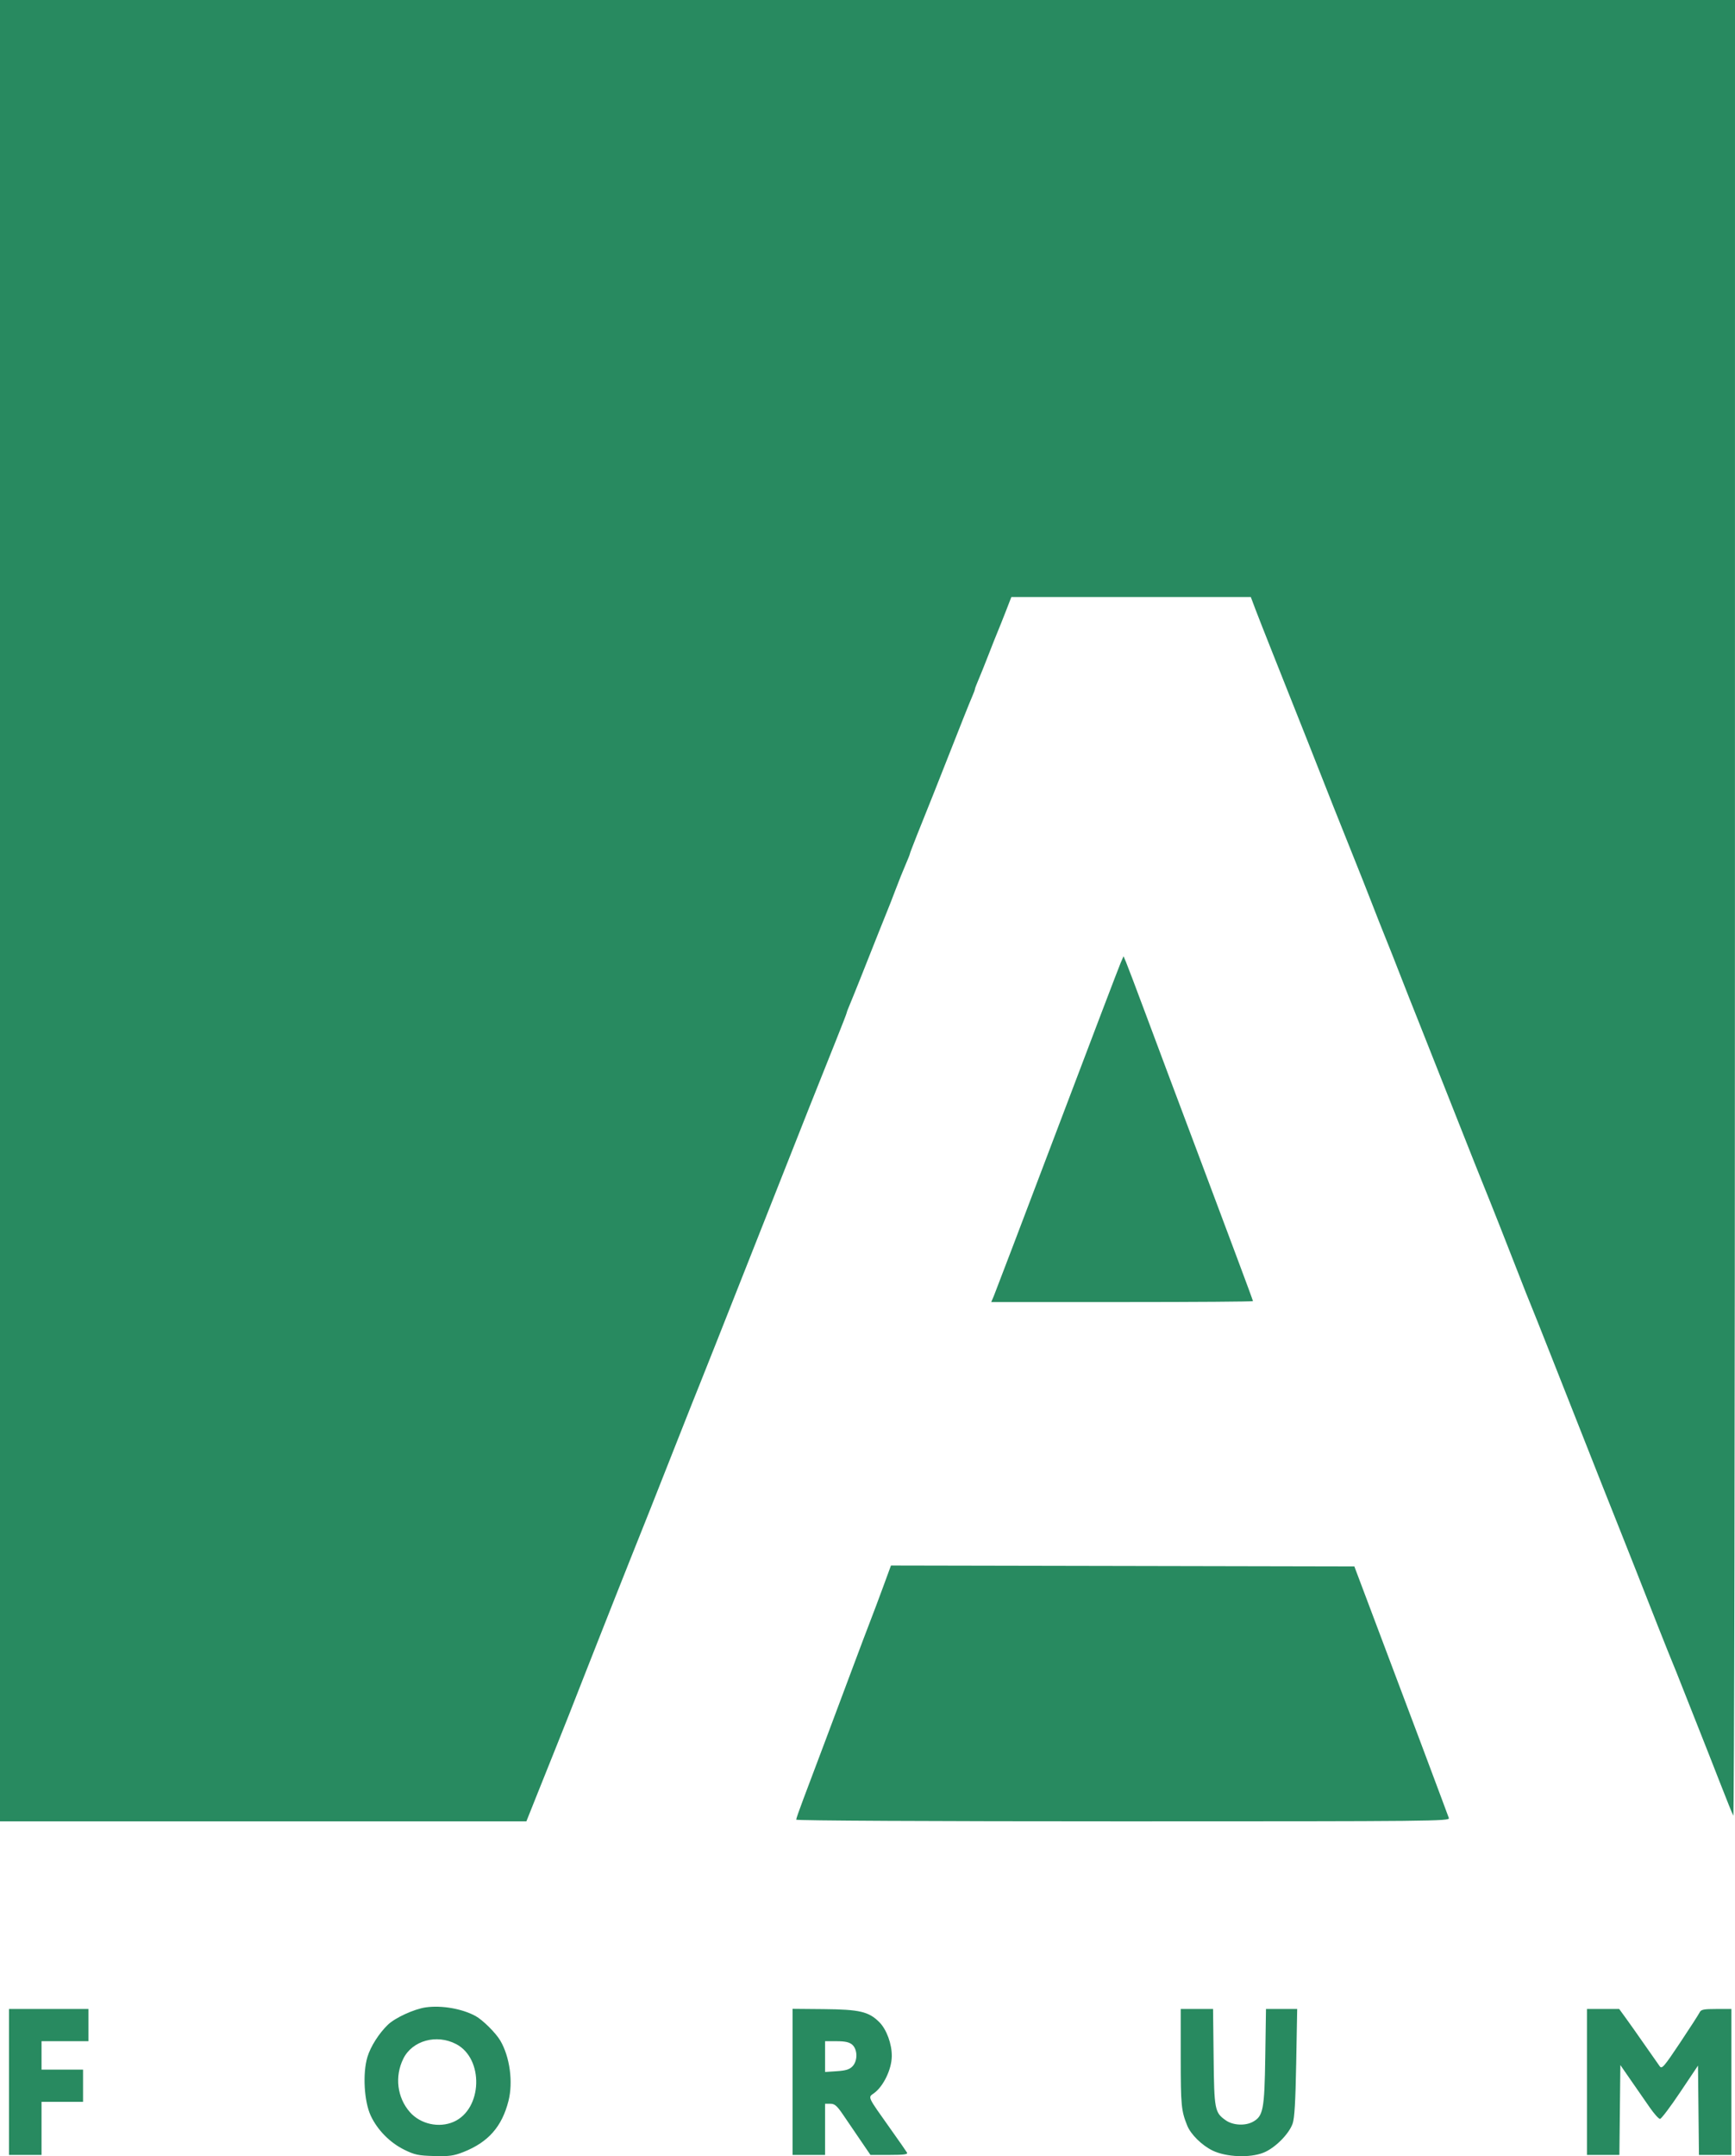 <?xml version="1.0" encoding="UTF-8"?> <svg xmlns="http://www.w3.org/2000/svg" width="95" height="118" viewBox="0 0 95 118" fill="none"> <path fill-rule="evenodd" clip-rule="evenodd" d="M0 49.838V99.676H14.411H28.822L29.453 98.095C29.8 97.225 30.235 96.139 30.42 95.683C30.787 94.777 31.471 93.046 31.978 91.742C32.155 91.285 32.532 90.329 32.816 89.615C33.099 88.902 33.487 87.922 33.676 87.437C33.866 86.952 34.246 85.996 34.52 85.311C35.251 83.491 35.834 82.02 37.072 78.88C37.679 77.34 38.236 75.94 38.308 75.769C38.381 75.597 39.759 72.12 41.37 68.041C44.348 60.502 44.709 59.593 45.766 56.96C46.094 56.143 46.363 55.45 46.363 55.42C46.363 55.391 46.427 55.22 46.505 55.04C46.646 54.713 47.457 52.687 48.109 51.031C48.3 50.546 48.516 50.009 48.588 49.838C48.661 49.667 48.861 49.154 49.033 48.697C49.205 48.241 49.453 47.621 49.585 47.32C49.716 47.019 49.823 46.748 49.823 46.717C49.823 46.67 50.401 45.204 51.108 43.459C51.211 43.203 51.525 42.409 51.805 41.696C52.594 39.686 53.084 38.459 53.239 38.102C53.318 37.922 53.382 37.747 53.382 37.712C53.382 37.677 53.468 37.451 53.573 37.209C53.678 36.967 53.926 36.349 54.125 35.836C54.324 35.322 54.546 34.762 54.619 34.591C54.692 34.42 54.893 33.918 55.065 33.476L55.377 32.672H61.932H68.488L68.732 33.321C68.867 33.677 69.275 34.716 69.638 35.628C71.109 39.321 71.304 39.811 71.627 40.633C72.898 43.862 73.249 44.748 74.024 46.675C74.403 47.616 74.893 48.853 75.113 49.423C75.333 49.994 75.674 50.857 75.871 51.342C76.069 51.827 76.41 52.691 76.63 53.261C76.85 53.831 77.088 54.438 77.159 54.609C77.23 54.781 77.444 55.317 77.634 55.802C77.825 56.287 78.204 57.244 78.476 57.928C78.749 58.613 79.424 60.317 79.975 61.714C80.527 63.112 81.085 64.512 81.214 64.826C81.524 65.579 82.65 68.427 83.197 69.841C83.436 70.46 83.695 71.114 83.772 71.293C83.849 71.473 84.401 72.857 84.997 74.368C87.556 80.853 88.321 82.786 88.773 83.911C89.036 84.567 89.406 85.5 89.595 85.985C90.198 87.534 91.45 90.694 91.589 91.016C91.663 91.187 91.878 91.724 92.067 92.209C92.256 92.693 92.662 93.72 92.97 94.49C93.277 95.26 93.819 96.637 94.174 97.55C94.53 98.463 94.859 99.28 94.907 99.365C94.957 99.455 94.995 78.378 94.997 49.76L95 0H47.5H0V49.838ZM61.362 52.693C61.275 52.891 59.71 56.998 57.884 61.818C56.057 66.638 54.498 70.734 54.419 70.92L54.275 71.257H61.44C65.381 71.257 68.606 71.234 68.606 71.206C68.606 71.179 68.224 70.14 67.758 68.899C67.292 67.657 66.806 66.361 66.679 66.019C66.552 65.677 66.071 64.393 65.609 63.166C64.159 59.312 63.706 58.104 62.731 55.491C62.21 54.093 61.724 52.811 61.651 52.641L61.519 52.333L61.362 52.693ZM48.357 86.841C48.121 87.483 47.801 88.335 47.645 88.734C47.49 89.133 47.075 90.23 46.724 91.171C45.88 93.432 44.469 97.191 43.983 98.469C43.77 99.031 43.595 99.532 43.595 99.584C43.595 99.638 51.036 99.676 61.499 99.676C78.51 99.676 79.398 99.667 79.332 99.495C79.294 99.395 79.116 98.917 78.937 98.432C78.758 97.947 78.269 96.64 77.85 95.528C77.431 94.415 76.675 92.408 76.17 91.067C75.665 89.727 75.005 87.977 74.705 87.178L74.158 85.726L61.471 85.7L48.785 85.675L48.357 86.841ZM23.313 109.856C22.681 109.945 21.633 110.425 21.238 110.807C20.746 111.281 20.289 112.002 20.117 112.576C19.849 113.471 19.936 115.003 20.3 115.784C20.666 116.567 21.352 117.263 22.144 117.651C22.704 117.926 22.911 117.969 23.769 117.992C24.602 118.015 24.846 117.981 25.376 117.772C26.735 117.235 27.484 116.387 27.842 114.975C28.104 113.944 27.916 112.56 27.392 111.672C27.142 111.248 26.428 110.541 26.034 110.327C25.297 109.927 24.177 109.733 23.313 109.856ZM0.494 113.938V117.931H1.384H2.274V116.479V115.027H3.411H4.547V114.146V113.264H3.411H2.274V112.486V111.708H3.559H4.844V110.826V109.945H2.669H0.494V113.938ZM43.398 113.934V117.931H44.287H45.177V116.531V115.131H45.465C45.703 115.131 45.824 115.235 46.16 115.727C46.383 116.055 46.813 116.685 47.114 117.128L47.662 117.931H48.699C49.502 117.931 49.719 117.902 49.662 117.802C49.621 117.73 49.206 117.136 48.741 116.482C47.482 114.709 47.52 114.79 47.841 114.564C48.364 114.195 48.822 113.254 48.83 112.531C48.838 111.863 48.545 111.063 48.148 110.666C47.57 110.087 47.066 109.969 45.103 109.952L43.398 109.937V113.934ZM64.651 112.608C64.651 115.225 64.68 115.52 65.008 116.328C65.204 116.814 65.818 117.415 66.403 117.696C67.141 118.051 68.435 118.104 69.178 117.81C69.808 117.56 70.578 116.792 70.779 116.212C70.883 115.912 70.934 115.036 70.974 112.875L71.028 109.945L70.174 109.945L69.319 109.945L69.28 112.564C69.236 115.455 69.168 115.811 68.597 116.121C68.172 116.351 67.506 116.313 67.113 116.035C66.511 115.61 66.483 115.463 66.451 112.564L66.421 109.945H65.536H64.651V112.608ZM86.894 113.938V117.931H87.782H88.67L88.696 115.472L88.723 113.013L89.316 113.87C89.642 114.341 90.102 115.005 90.339 115.344C90.575 115.683 90.825 115.961 90.894 115.961C90.963 115.961 91.459 115.304 91.996 114.502L92.974 113.043L93 115.487L93.026 117.931H93.914H94.802V113.938V109.945H93.977C93.28 109.945 93.138 109.974 93.063 110.132C93.014 110.235 92.532 110.982 91.993 111.791C91.112 113.111 90.998 113.243 90.879 113.081C90.806 112.982 90.439 112.457 90.062 111.916C89.685 111.374 89.215 110.708 89.018 110.438L88.659 109.945H87.776H86.894V113.938ZM24.976 111.865C26.508 112.666 26.42 115.427 24.839 116.12C24.036 116.472 23.021 116.246 22.443 115.588C21.744 114.793 21.602 113.635 22.085 112.662C22.576 111.671 23.905 111.305 24.976 111.865ZM46.658 111.893C46.96 112.15 46.972 112.774 46.681 113.08C46.516 113.253 46.316 113.316 45.822 113.349L45.177 113.392V112.55V111.708H45.809C46.267 111.708 46.5 111.759 46.658 111.893Z" fill="#288A60"></path> </svg> 